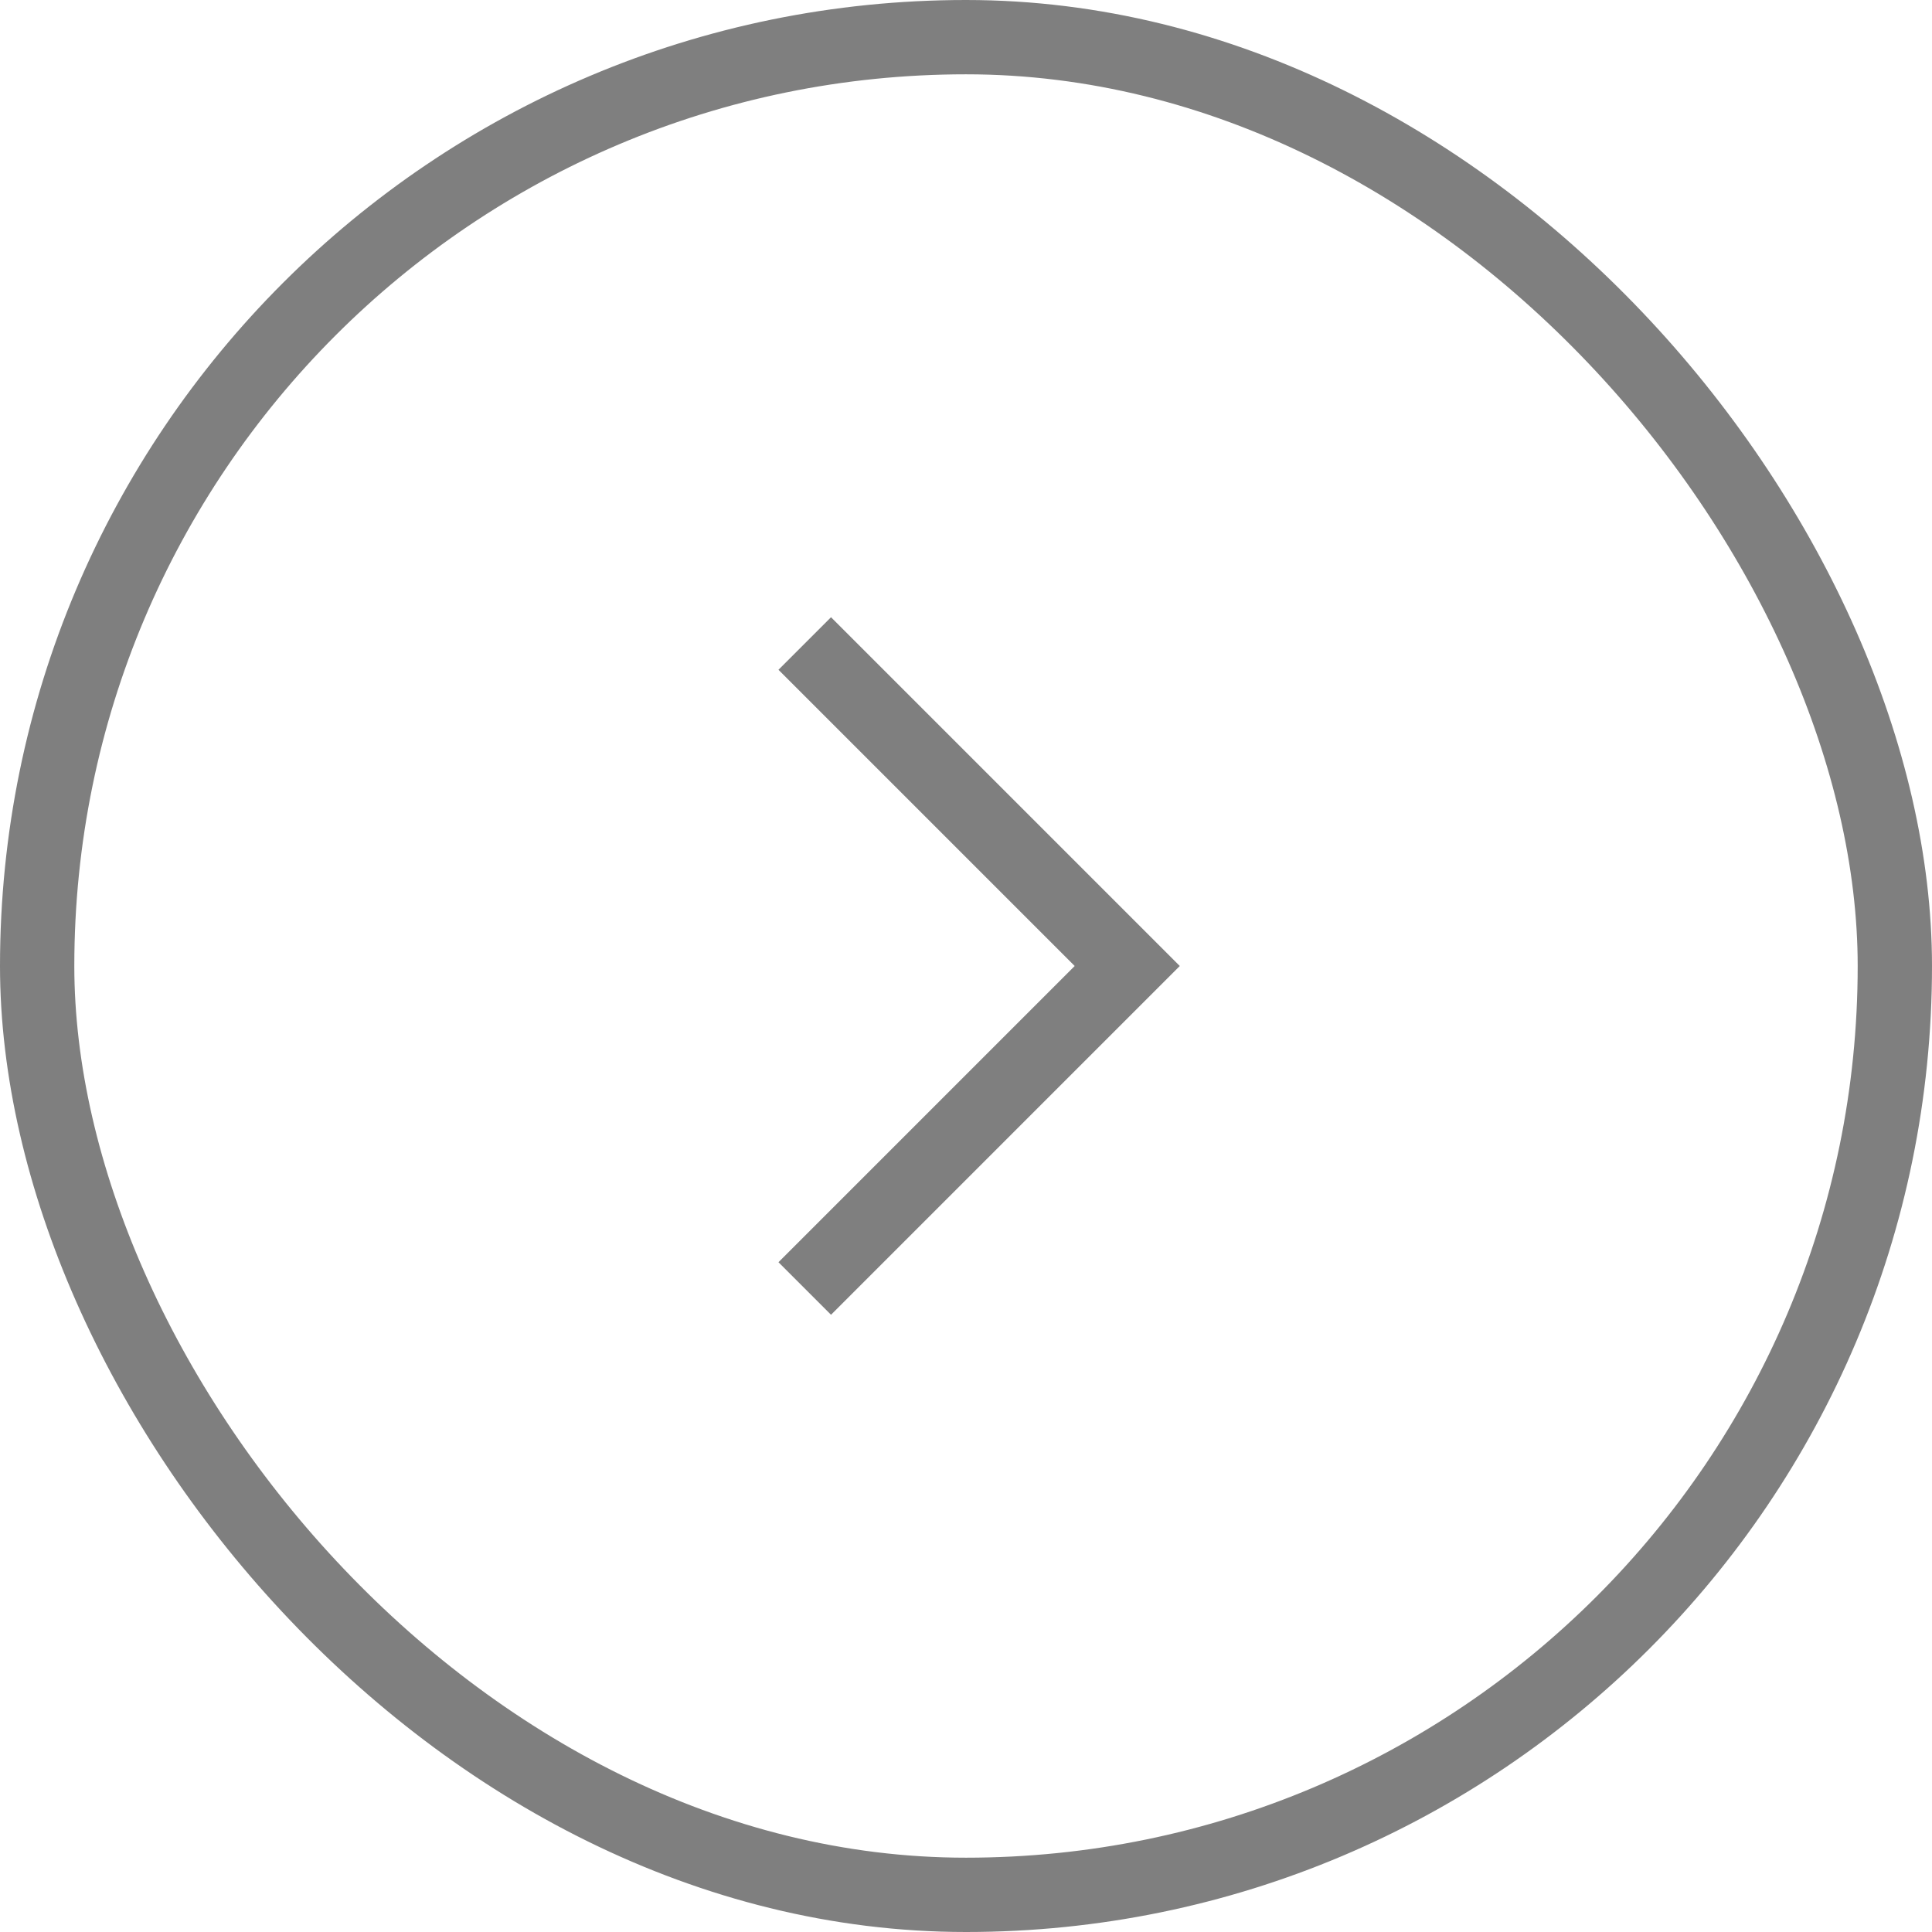 <svg xmlns="http://www.w3.org/2000/svg" viewBox="0 0 26 26"><defs><style>.cls-1{opacity:0.5;}.cls-2{fill:none;stroke:#000;stroke-miterlimit:10;}</style></defs><title>arrow-right-rounded-black</title><g id="Layer_2" data-name="Layer 2"><g id="Layer_1-2" data-name="Layer 1"><g class="cls-1"><rect class="cls-2" x="0.5" y="0.5" width="25" height="25" rx="12.5" ry="12.5" transform="translate(26 26) rotate(-180)"/><polyline class="cls-2" points="10.83 8.66 15.17 13 10.83 17.34"/></g></g></g></svg>